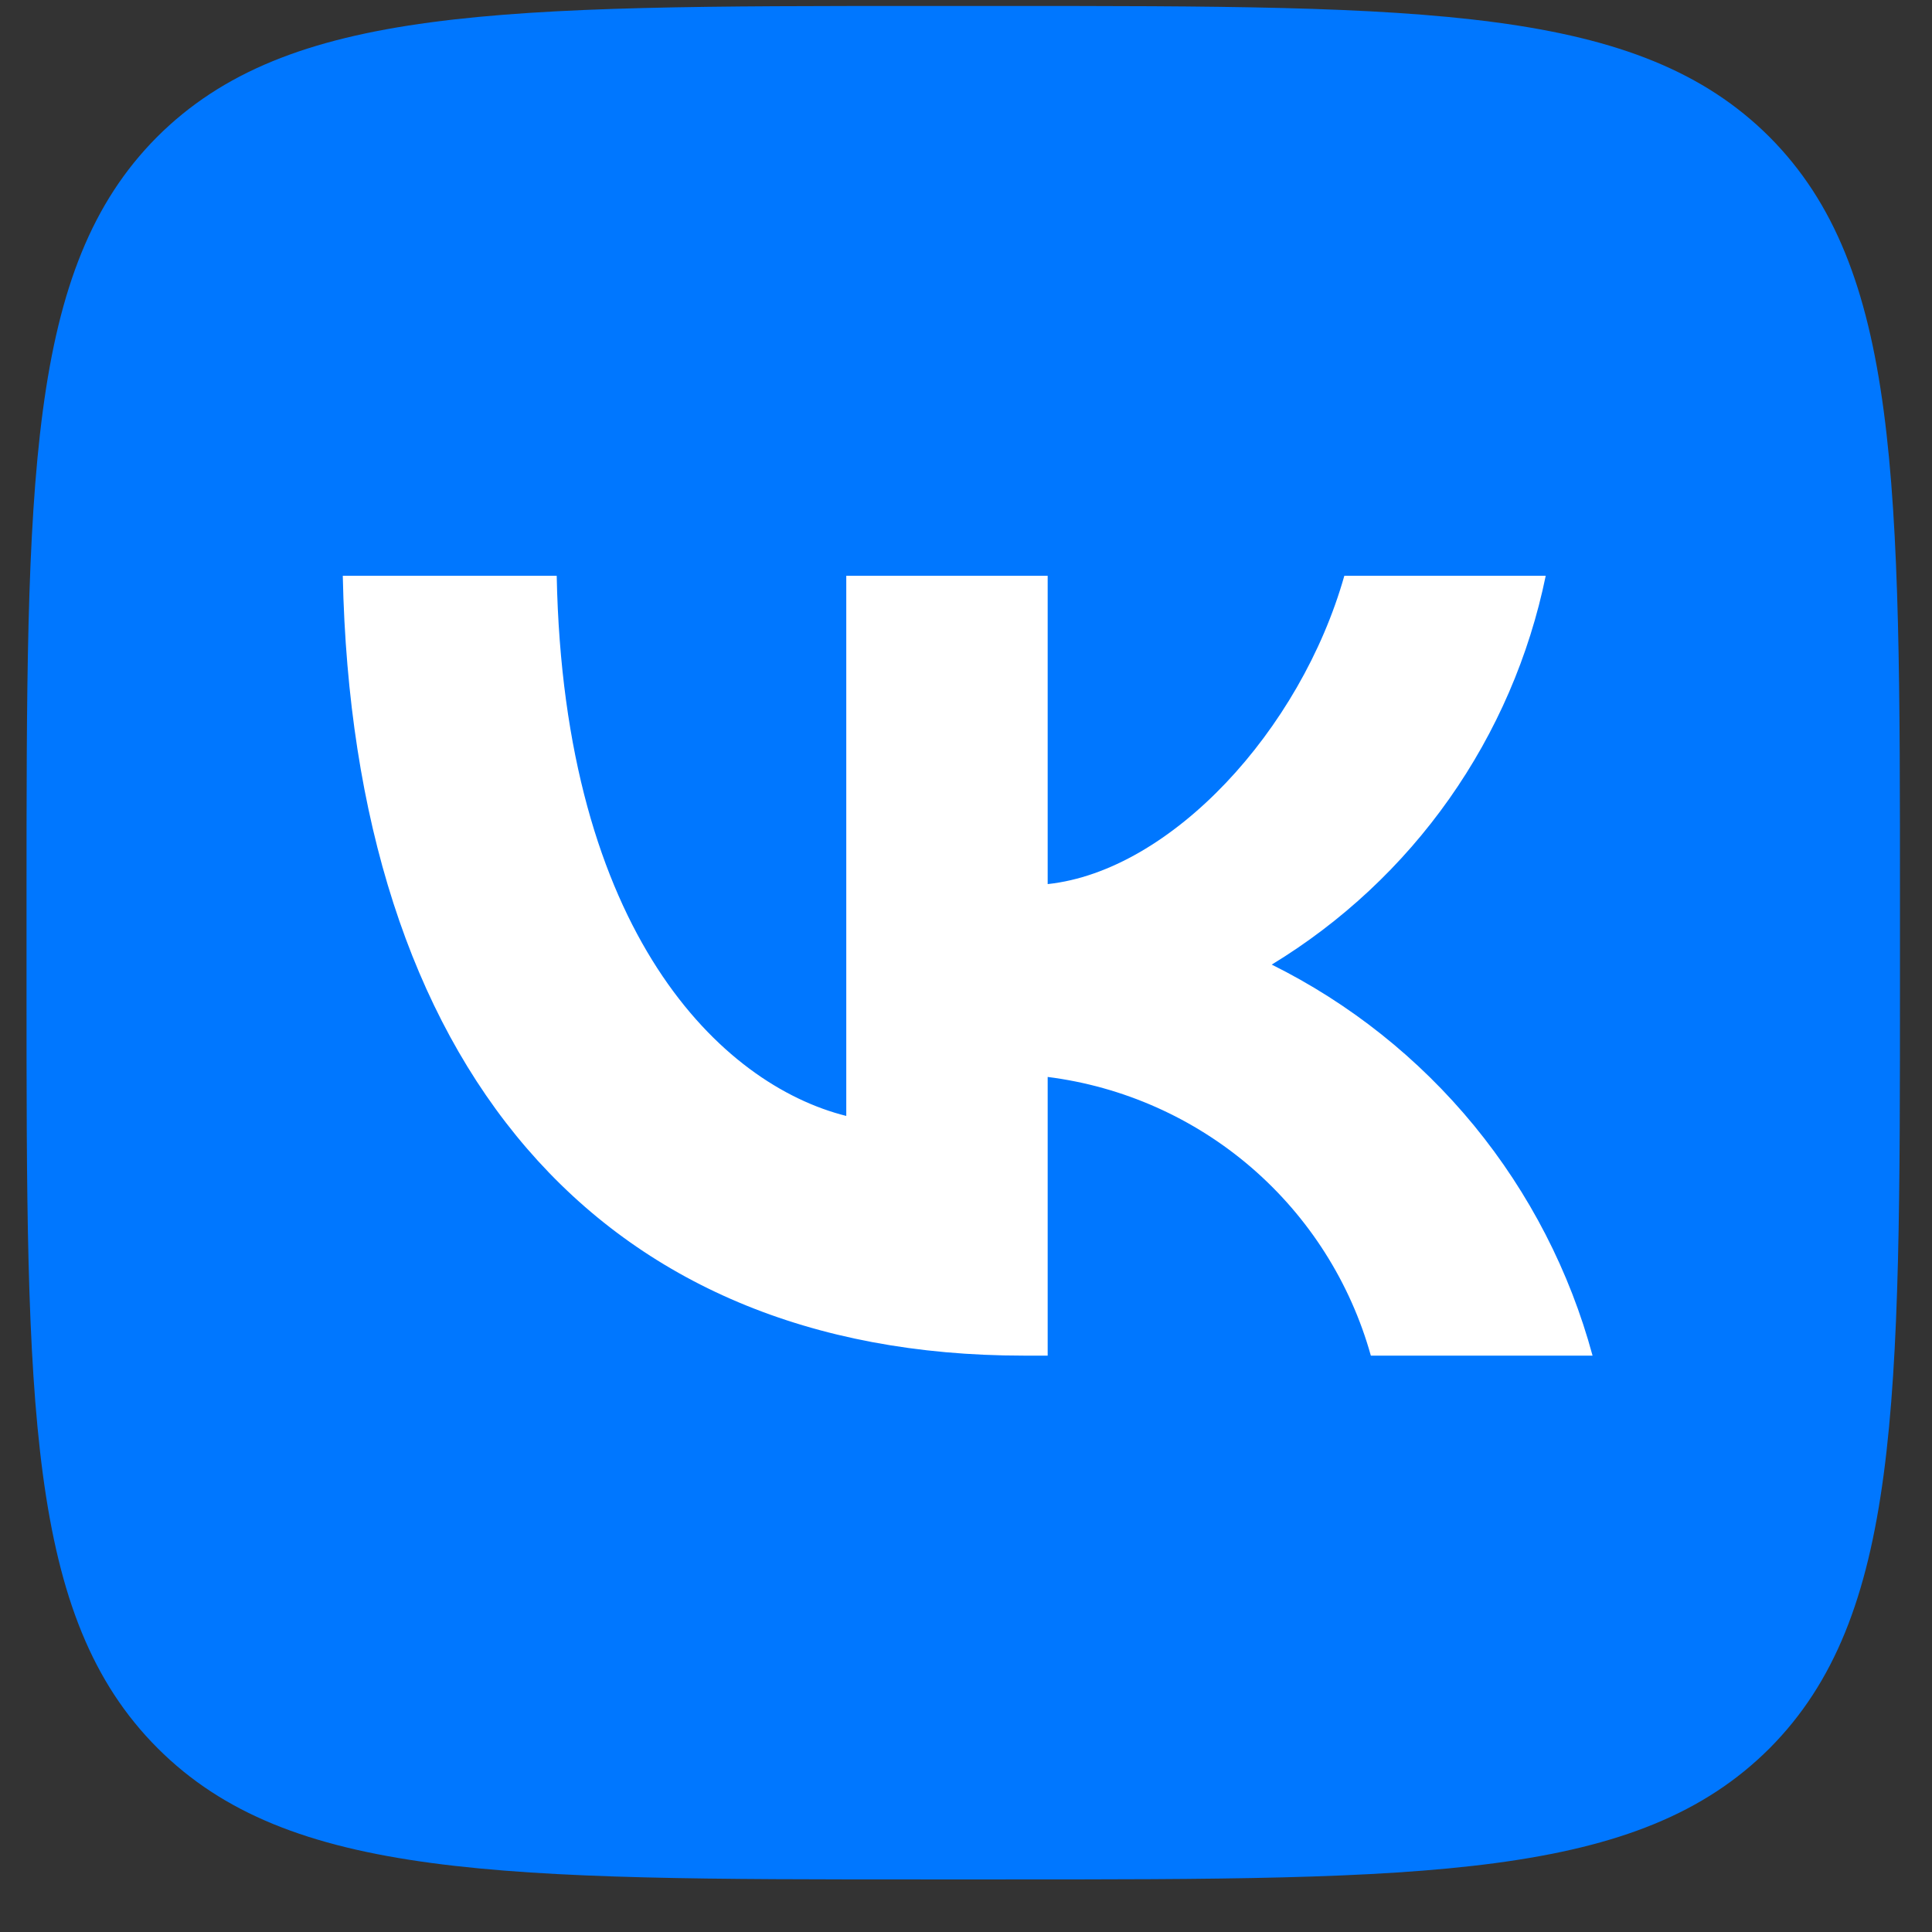 <svg width="33" height="33" viewBox="0 0 33 33" fill="none" xmlns="http://www.w3.org/2000/svg">
<rect x="0" y="0" width="33" height="33" fill="#333333" stroke="none"/>
<rect x="3.434" y="3.082" width="26.039" height="26.039" fill="white"/>
<path d="M17.12 0.102C24.36 0.102 27.986 0.102 30.227 2.342C32.453 4.582 32.453 8.208 32.453 15.408V16.768C32.453 23.995 32.453 27.621 30.227 29.861C27.986 32.101 24.373 32.102 17.12 32.102H15.786C8.56 32.102 4.933 32.101 2.693 29.861C0.453 27.621 0.453 23.995 0.453 16.795V15.434C0.453 8.208 0.453 4.582 2.68 2.342C4.92 0.102 8.533 0.102 15.786 0.102H17.12ZM5.855 9.835C6.029 18.155 10.189 23.155 17.483 23.155H17.895V18.395C19.182 18.558 20.392 19.096 21.374 19.942C22.356 20.789 23.066 21.907 23.415 23.155H27.202C26.813 21.718 26.123 20.379 25.179 19.227C24.234 18.076 23.055 17.138 21.722 16.476C22.916 15.75 23.95 14.786 24.755 13.643C25.56 12.501 26.121 11.204 26.402 9.835H22.962C22.215 12.475 20.002 14.875 17.895 15.101V9.835H14.455V19.061C12.322 18.528 9.629 15.941 9.509 9.835H5.855Z" fill="#0077FF"/>
</svg>
